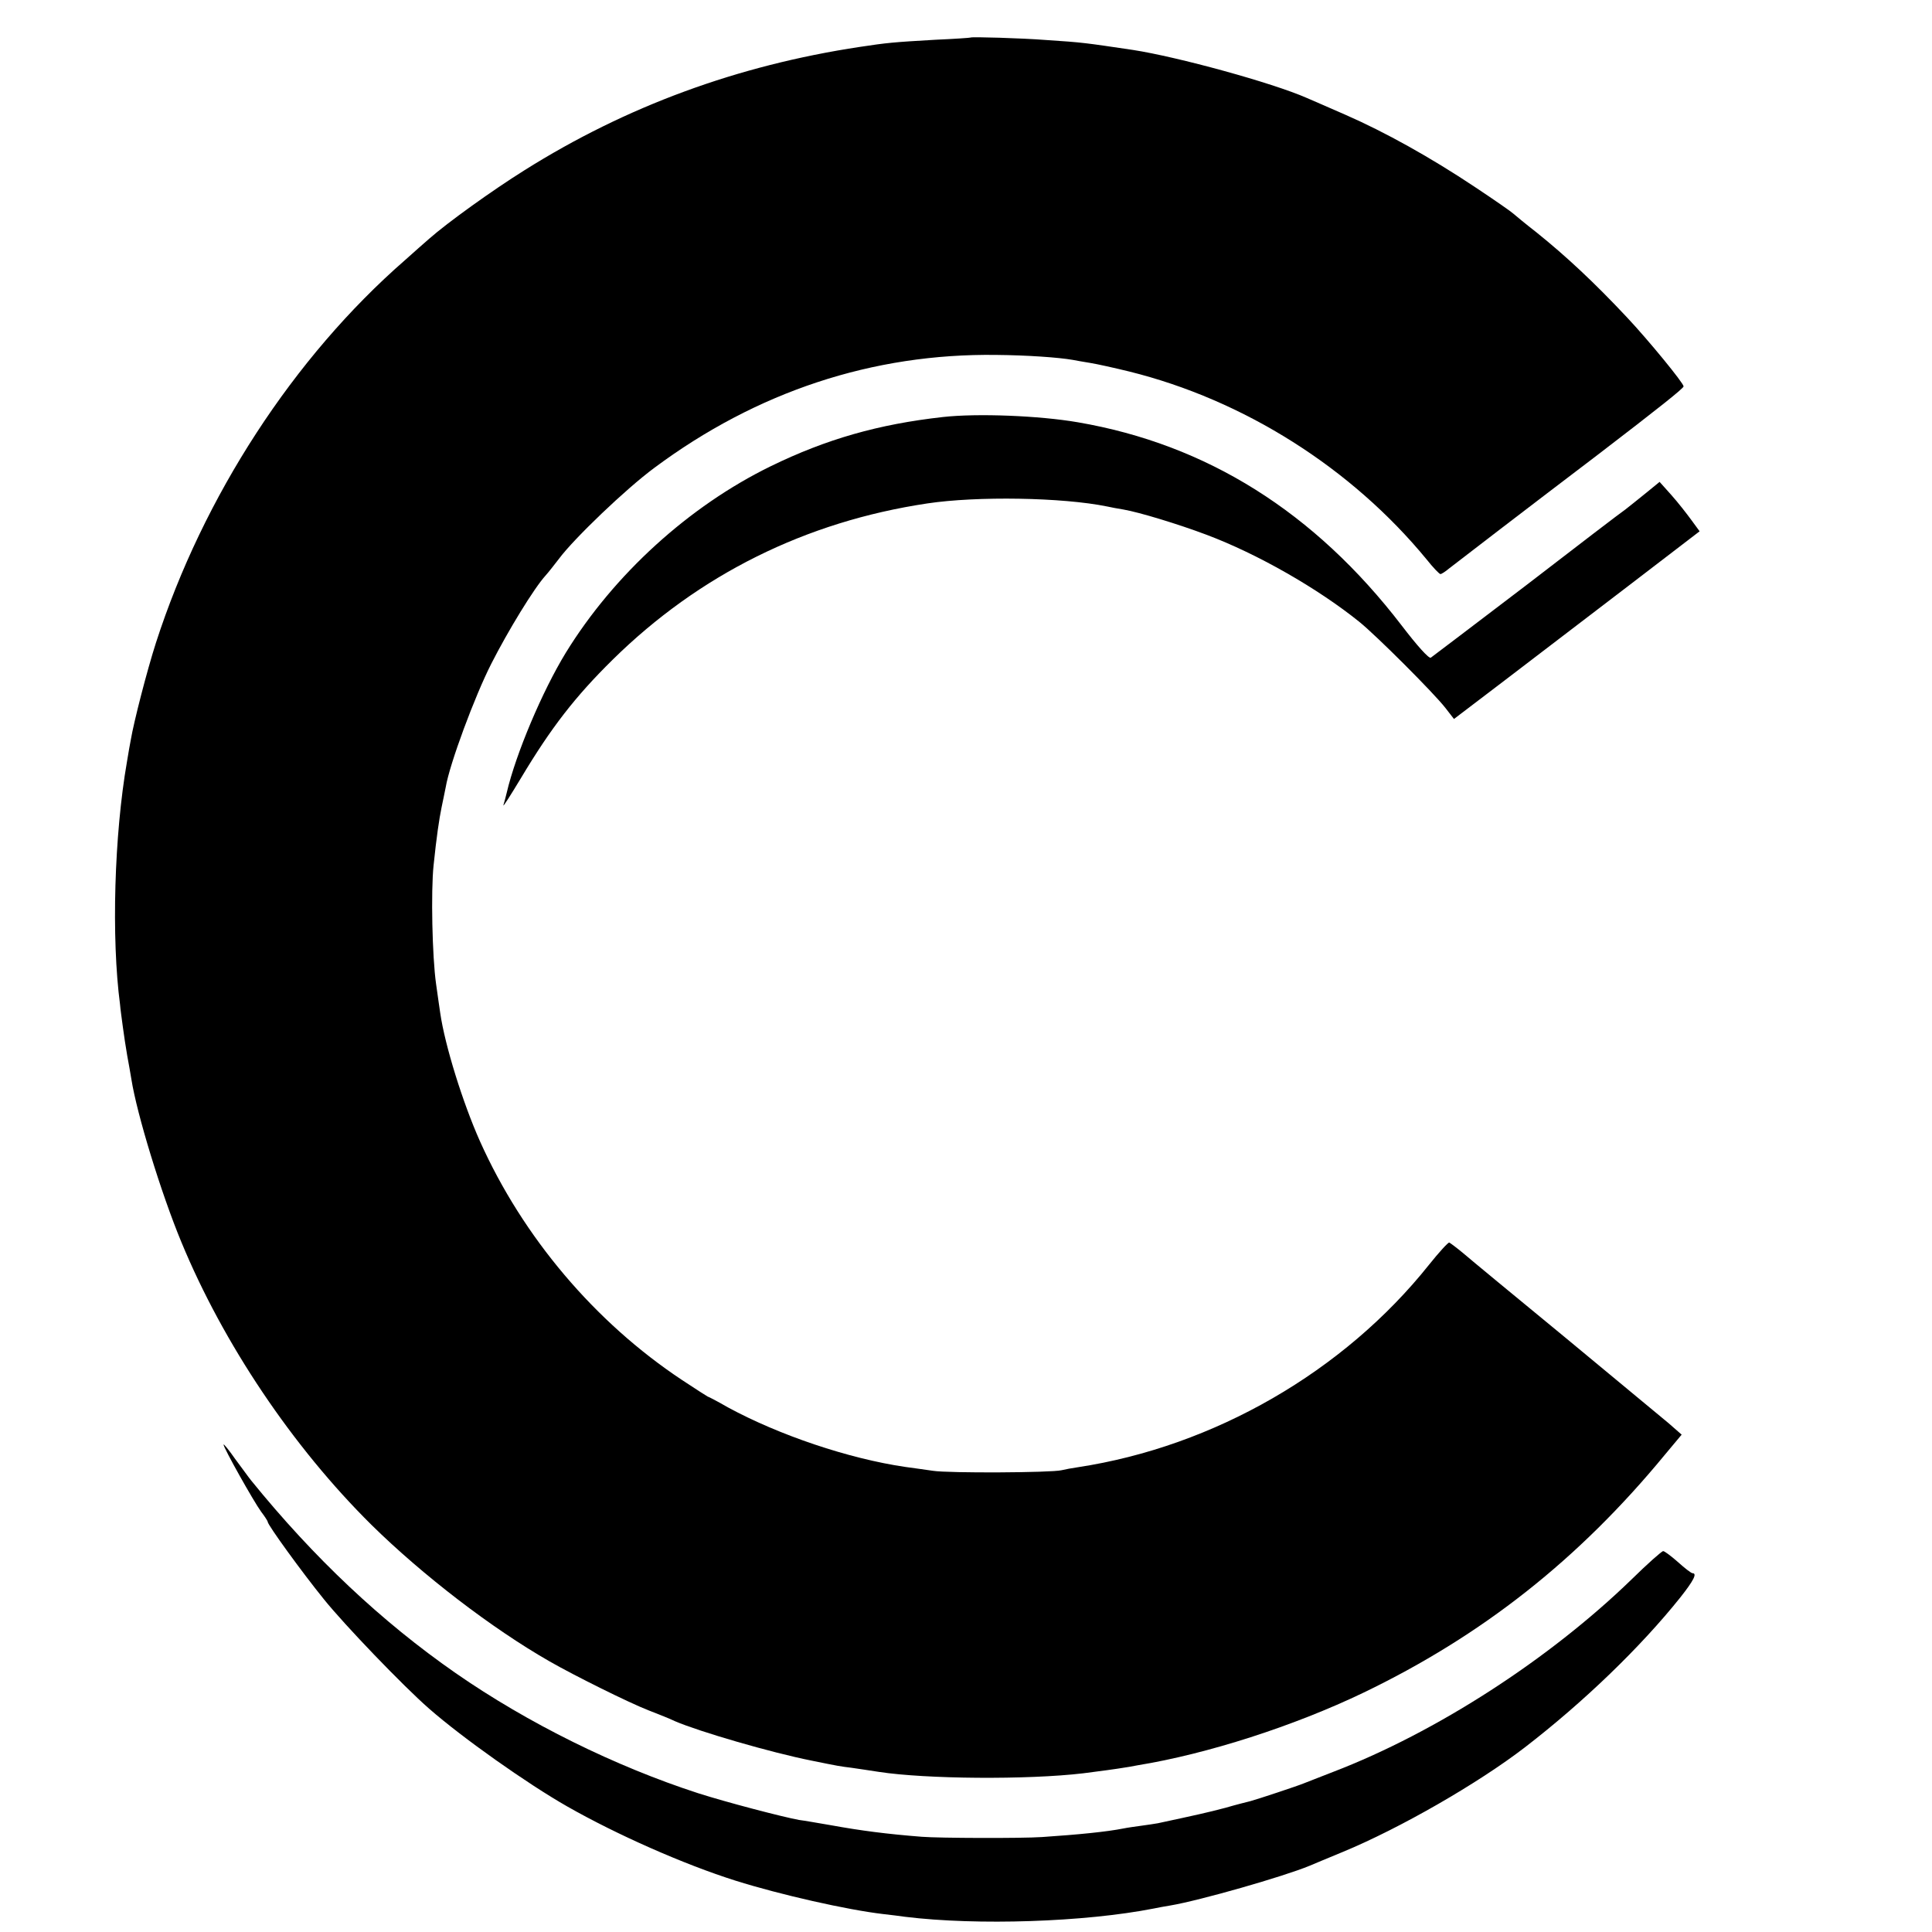 <?xml version="1.0" standalone="no"?>
<!DOCTYPE svg PUBLIC "-//W3C//DTD SVG 20010904//EN"
 "http://www.w3.org/TR/2001/REC-SVG-20010904/DTD/svg10.dtd">
<svg version="1.0" xmlns="http://www.w3.org/2000/svg"
 width="700pt" height="700pt" viewBox="0 0 700 700"
 preserveAspectRatio="xMidYMid meet">
<g transform="translate(0,700) scale(0.1,-0.1)"
fill="#000000" stroke="none">
<path d="M3517 6864 c-1 -1 -58 -5 -127 -8 -156 -9 -176 -11 -275 -26 -443
-67 -846 -215 -1215 -447 -118 -74 -278 -189 -345 -248 -16 -14 -56 -49 -87
-77 -404 -352 -732 -857 -903 -1387 -33 -103 -80 -286 -91 -351 -3 -14 -9 -50
-14 -80 -46 -264 -57 -638 -25 -880 1 -14 6 -50 10 -80 4 -30 11 -77 16 -105
5 -27 12 -66 15 -85 20 -127 108 -414 181 -590 152 -368 403 -742 689 -1025
185 -182 436 -375 646 -495 87 -50 288 -150 358 -177 36 -14 79 -31 95 -39 88
-38 349 -114 495 -143 98 -20 104 -21 145 -26 22 -3 67 -10 100 -15 170 -26
537 -29 740 -5 49 6 129 17 145 20 8 1 32 5 52 9 252 41 566 142 818 263 430
207 780 483 1092 862 l61 73 -48 42 c-27 22 -195 162 -374 310 -180 148 -346
285 -369 305 -24 20 -47 37 -51 39 -4 1 -37 -35 -73 -80 -309 -388 -780 -659
-1272 -734 -21 -3 -48 -8 -60 -11 -37 -9 -409 -11 -466 -2 -30 4 -75 11 -100
14 -205 30 -457 115 -643 216 -38 22 -71 39 -73 39 -1 0 -43 27 -93 60 -315
209 -576 517 -732 865 -62 139 -127 347 -144 465 -2 14 -9 61 -15 105 -14 98
-19 336 -9 430 11 106 20 166 29 210 5 22 11 55 15 73 14 84 105 329 165 447
61 120 155 274 197 320 10 11 31 38 48 60 54 73 243 254 346 330 371 276 791
415 1239 409 112 -1 225 -9 277 -18 10 -2 38 -7 63 -11 25 -4 88 -18 141 -31
416 -103 806 -350 1078 -681 23 -29 46 -53 50 -53 4 0 18 9 31 20 23 18 291
224 540 413 218 167 310 240 310 247 0 12 -127 167 -205 250 -119 127 -221
222 -328 308 -40 31 -77 62 -84 68 -6 6 -69 50 -140 97 -159 106 -324 198
-468 261 -60 26 -123 54 -140 61 -125 55 -468 149 -630 174 -176 26 -179 27
-315 36 -90 7 -269 12 -273 9z"/>
<path d="M3416 5489 c-233 -26 -422 -80 -623 -178 -297 -145 -569 -393 -743
-676 -85 -139 -181 -366 -214 -507 -3 -14 -9 -34 -12 -45 -3 -10 25 34 63 97
110 184 197 296 333 430 313 308 699 500 1140 566 180 27 489 22 651 -11 13
-3 40 -8 59 -11 58 -10 199 -53 300 -91 187 -70 406 -196 555 -316 62 -50 270
-258 312 -312 l31 -40 184 140 c101 77 301 230 445 340 l261 200 -30 41 c-16
22 -48 63 -72 90 l-43 48 -49 -40 c-27 -22 -61 -49 -75 -60 -15 -10 -177 -134
-360 -275 -184 -140 -339 -258 -345 -262 -7 -4 -50 44 -105 116 -316 412 -707
657 -1174 737 -139 24 -364 33 -489 19z"/>
<path d="M810 1766 c0 -12 109 -206 136 -243 13 -17 24 -34 24 -37 0 -11 123
-181 204 -281 74 -92 287 -314 381 -396 121 -106 356 -272 500 -354 179 -102
423 -210 610 -269 162 -51 406 -106 535 -121 25 -3 61 -7 80 -10 261 -32 650
-19 900 30 14 3 41 8 60 11 107 18 411 105 505 144 11 5 65 27 120 50 208 86
491 249 660 379 214 165 420 364 563 543 49 62 62 88 44 88 -4 0 -28 18 -52
40 -25 22 -49 40 -54 40 -5 0 -57 -46 -115 -103 -298 -289 -708 -554 -1081
-697 -47 -18 -94 -37 -105 -41 -21 -9 -169 -58 -195 -65 -8 -2 -49 -12 -90
-24 -64 -17 -110 -27 -245 -56 -11 -2 -38 -6 -60 -9 -22 -3 -51 -7 -65 -10
-61 -12 -161 -22 -295 -31 -75 -5 -372 -4 -435 1 -127 10 -220 22 -330 42 -47
8 -98 17 -115 19 -60 11 -263 64 -366 97 -299 97 -616 253 -878 435 -269 187
-514 418 -741 698 -9 11 -34 46 -58 78 -23 33 -42 56 -42 52z"/>
</g>
</svg>
